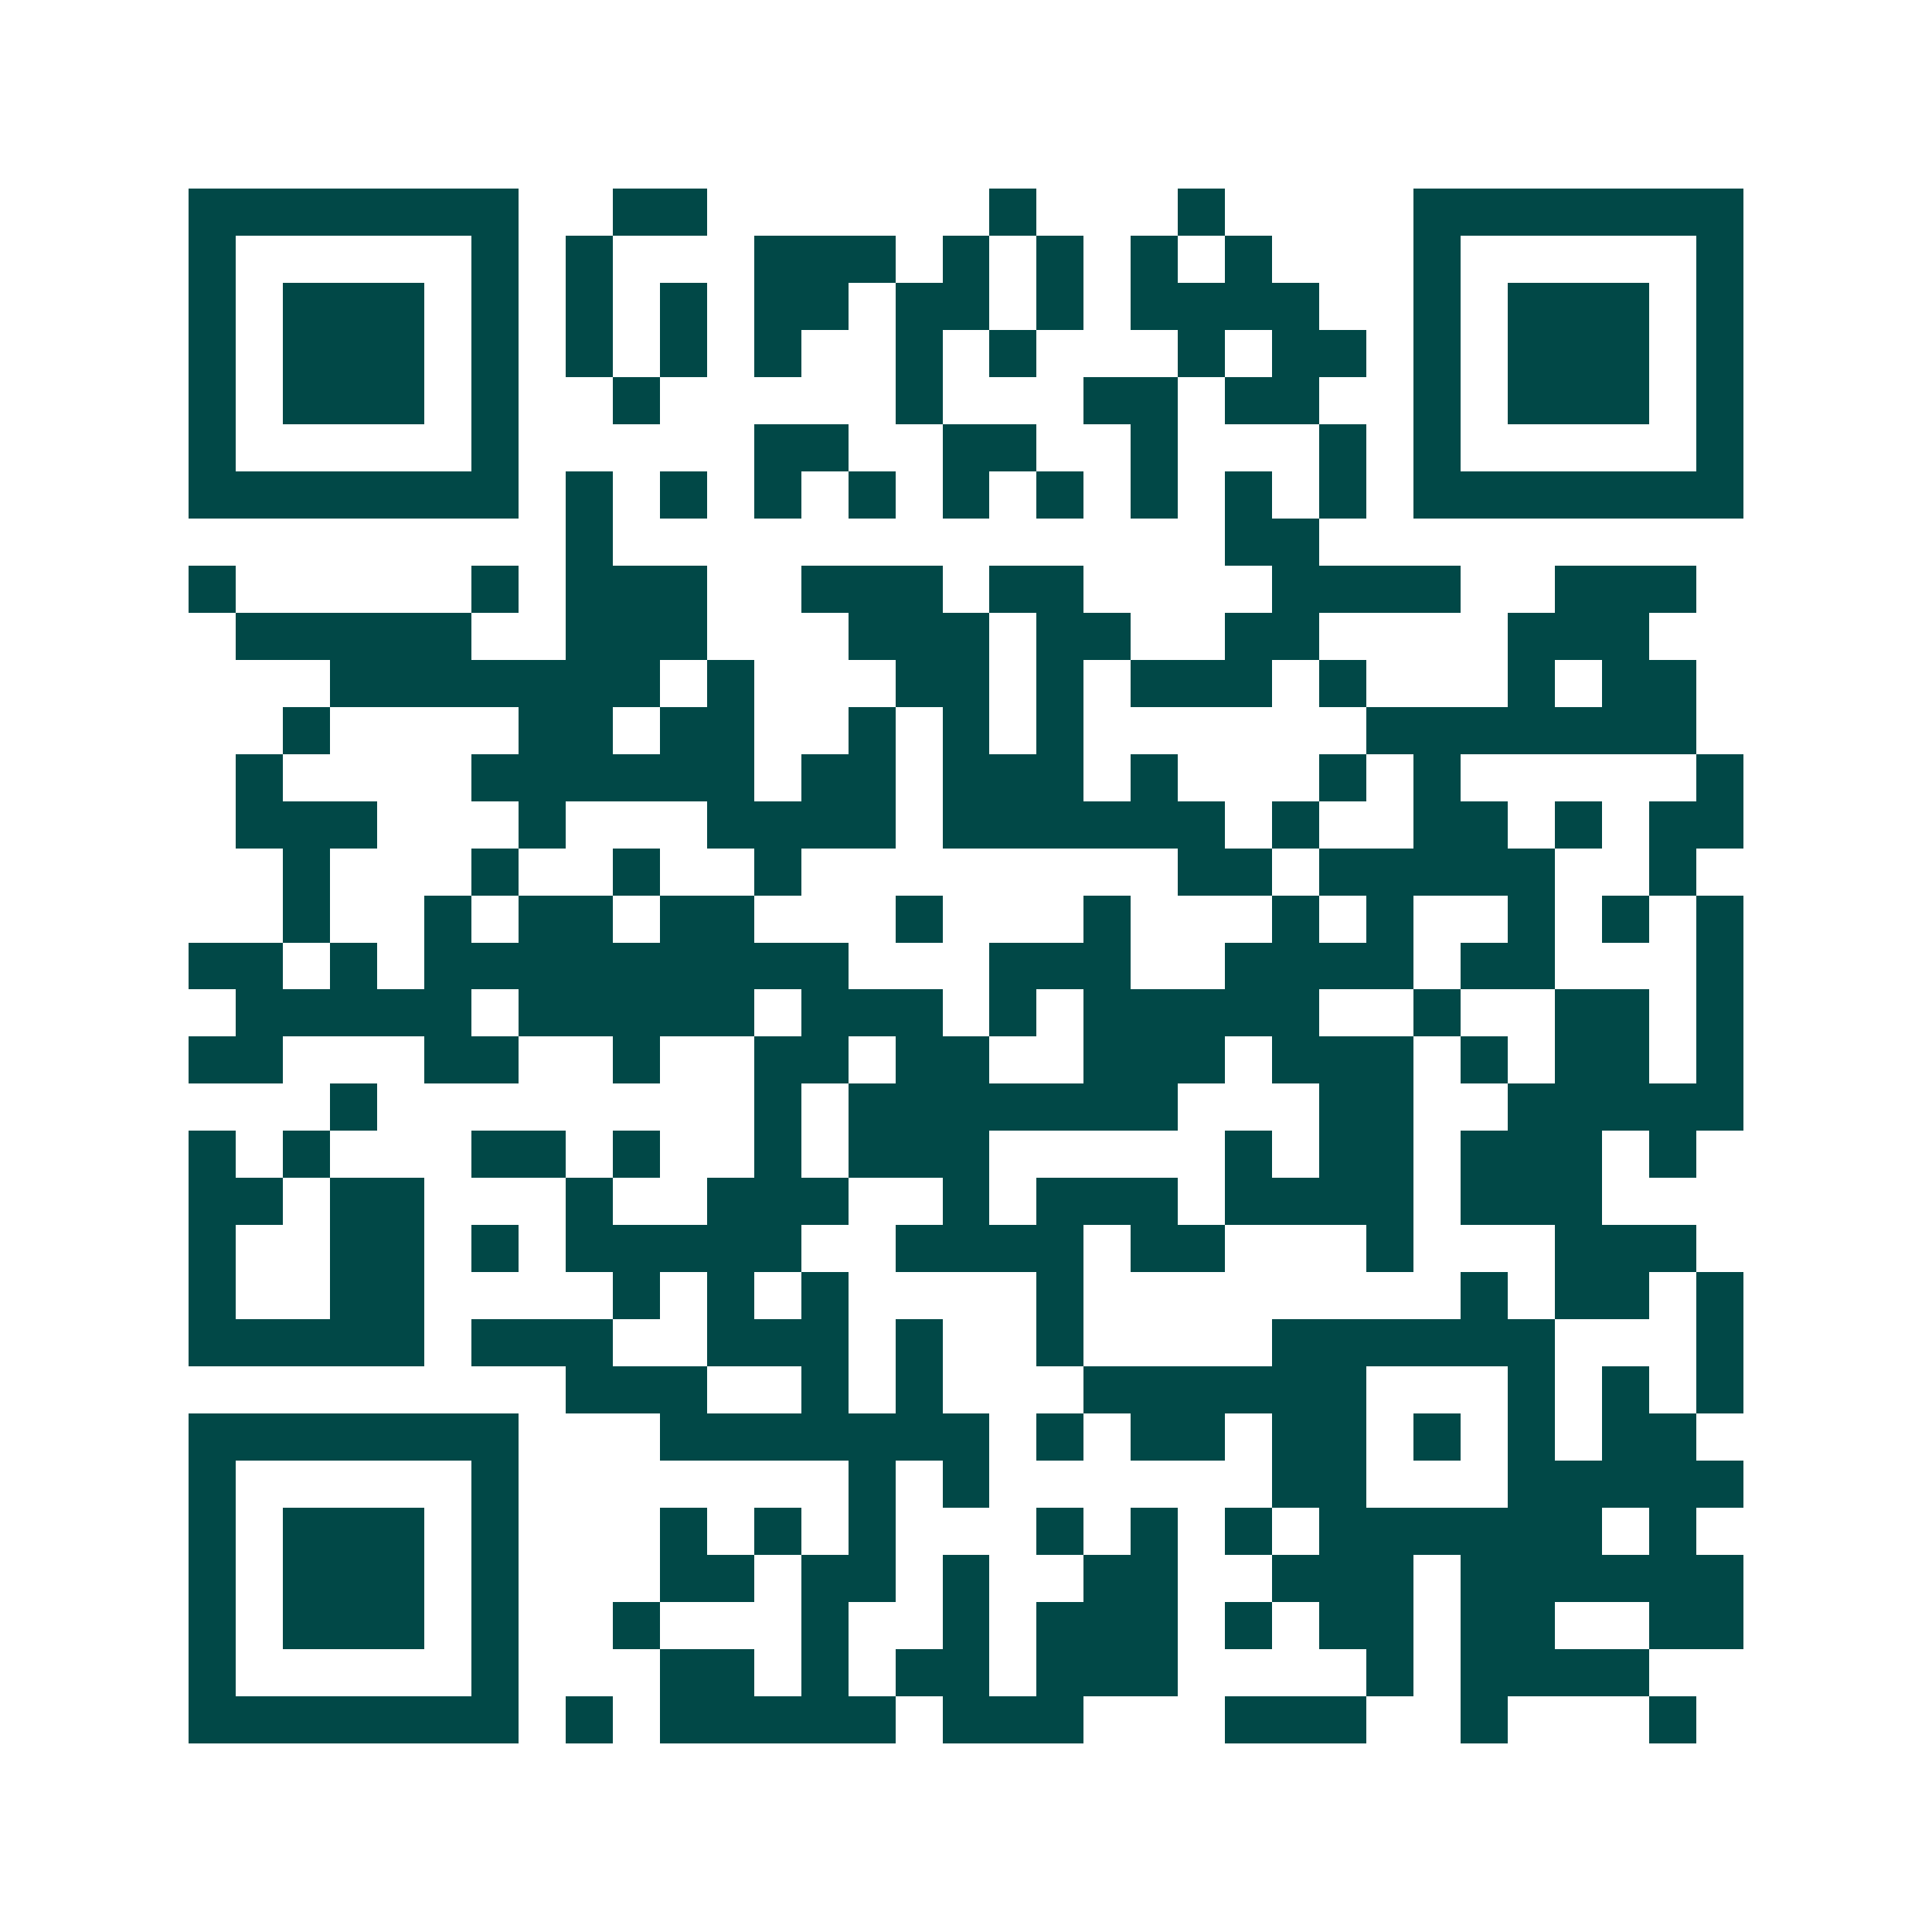 <svg xmlns="http://www.w3.org/2000/svg" width="200" height="200" viewBox="0 0 41 41" shape-rendering="crispEdges"><path fill="#ffffff" d="M0 0h41v41H0z"/><path stroke="#014847" d="M4 4.5h7m2 0h2m6 0h1m3 0h1m4 0h7M4 5.5h1m5 0h1m1 0h1m3 0h3m1 0h1m1 0h1m1 0h1m1 0h1m3 0h1m5 0h1M4 6.5h1m1 0h3m1 0h1m1 0h1m1 0h1m1 0h2m1 0h2m1 0h1m1 0h4m2 0h1m1 0h3m1 0h1M4 7.5h1m1 0h3m1 0h1m1 0h1m1 0h1m1 0h1m2 0h1m1 0h1m3 0h1m1 0h2m1 0h1m1 0h3m1 0h1M4 8.5h1m1 0h3m1 0h1m2 0h1m5 0h1m3 0h2m1 0h2m2 0h1m1 0h3m1 0h1M4 9.5h1m5 0h1m5 0h2m2 0h2m2 0h1m3 0h1m1 0h1m5 0h1M4 10.5h7m1 0h1m1 0h1m1 0h1m1 0h1m1 0h1m1 0h1m1 0h1m1 0h1m1 0h1m1 0h7M12 11.5h1m13 0h2M4 12.5h1m5 0h1m1 0h3m2 0h3m1 0h2m4 0h4m2 0h3M5 13.5h5m2 0h3m3 0h3m1 0h2m2 0h2m4 0h3M7 14.5h7m1 0h1m3 0h2m1 0h1m1 0h3m1 0h1m3 0h1m1 0h2M6 15.5h1m4 0h2m1 0h2m2 0h1m1 0h1m1 0h1m6 0h7M5 16.5h1m4 0h6m1 0h2m1 0h3m1 0h1m3 0h1m1 0h1m5 0h1M5 17.5h3m3 0h1m3 0h4m1 0h6m1 0h1m2 0h2m1 0h1m1 0h2M6 18.5h1m3 0h1m2 0h1m2 0h1m8 0h2m1 0h5m2 0h1M6 19.5h1m2 0h1m1 0h2m1 0h2m3 0h1m3 0h1m3 0h1m1 0h1m2 0h1m1 0h1m1 0h1M4 20.5h2m1 0h1m1 0h9m3 0h3m2 0h4m1 0h2m3 0h1M5 21.5h5m1 0h5m1 0h3m1 0h1m1 0h5m2 0h1m2 0h2m1 0h1M4 22.5h2m3 0h2m2 0h1m2 0h2m1 0h2m2 0h3m1 0h3m1 0h1m1 0h2m1 0h1M7 23.5h1m8 0h1m1 0h7m3 0h2m2 0h5M4 24.5h1m1 0h1m3 0h2m1 0h1m2 0h1m1 0h3m5 0h1m1 0h2m1 0h3m1 0h1M4 25.5h2m1 0h2m3 0h1m2 0h3m2 0h1m1 0h3m1 0h4m1 0h3M4 26.5h1m2 0h2m1 0h1m1 0h5m2 0h4m1 0h2m3 0h1m3 0h3M4 27.5h1m2 0h2m4 0h1m1 0h1m1 0h1m4 0h1m8 0h1m1 0h2m1 0h1M4 28.5h5m1 0h3m2 0h3m1 0h1m2 0h1m4 0h6m3 0h1M12 29.5h3m2 0h1m1 0h1m3 0h6m3 0h1m1 0h1m1 0h1M4 30.5h7m3 0h7m1 0h1m1 0h2m1 0h2m1 0h1m1 0h1m1 0h2M4 31.5h1m5 0h1m7 0h1m1 0h1m6 0h2m3 0h5M4 32.5h1m1 0h3m1 0h1m3 0h1m1 0h1m1 0h1m3 0h1m1 0h1m1 0h1m1 0h6m1 0h1M4 33.5h1m1 0h3m1 0h1m3 0h2m1 0h2m1 0h1m2 0h2m2 0h3m1 0h6M4 34.5h1m1 0h3m1 0h1m2 0h1m3 0h1m2 0h1m1 0h3m1 0h1m1 0h2m1 0h2m2 0h2M4 35.5h1m5 0h1m3 0h2m1 0h1m1 0h2m1 0h3m4 0h1m1 0h4M4 36.5h7m1 0h1m1 0h5m1 0h3m3 0h3m2 0h1m3 0h1"/></svg>
